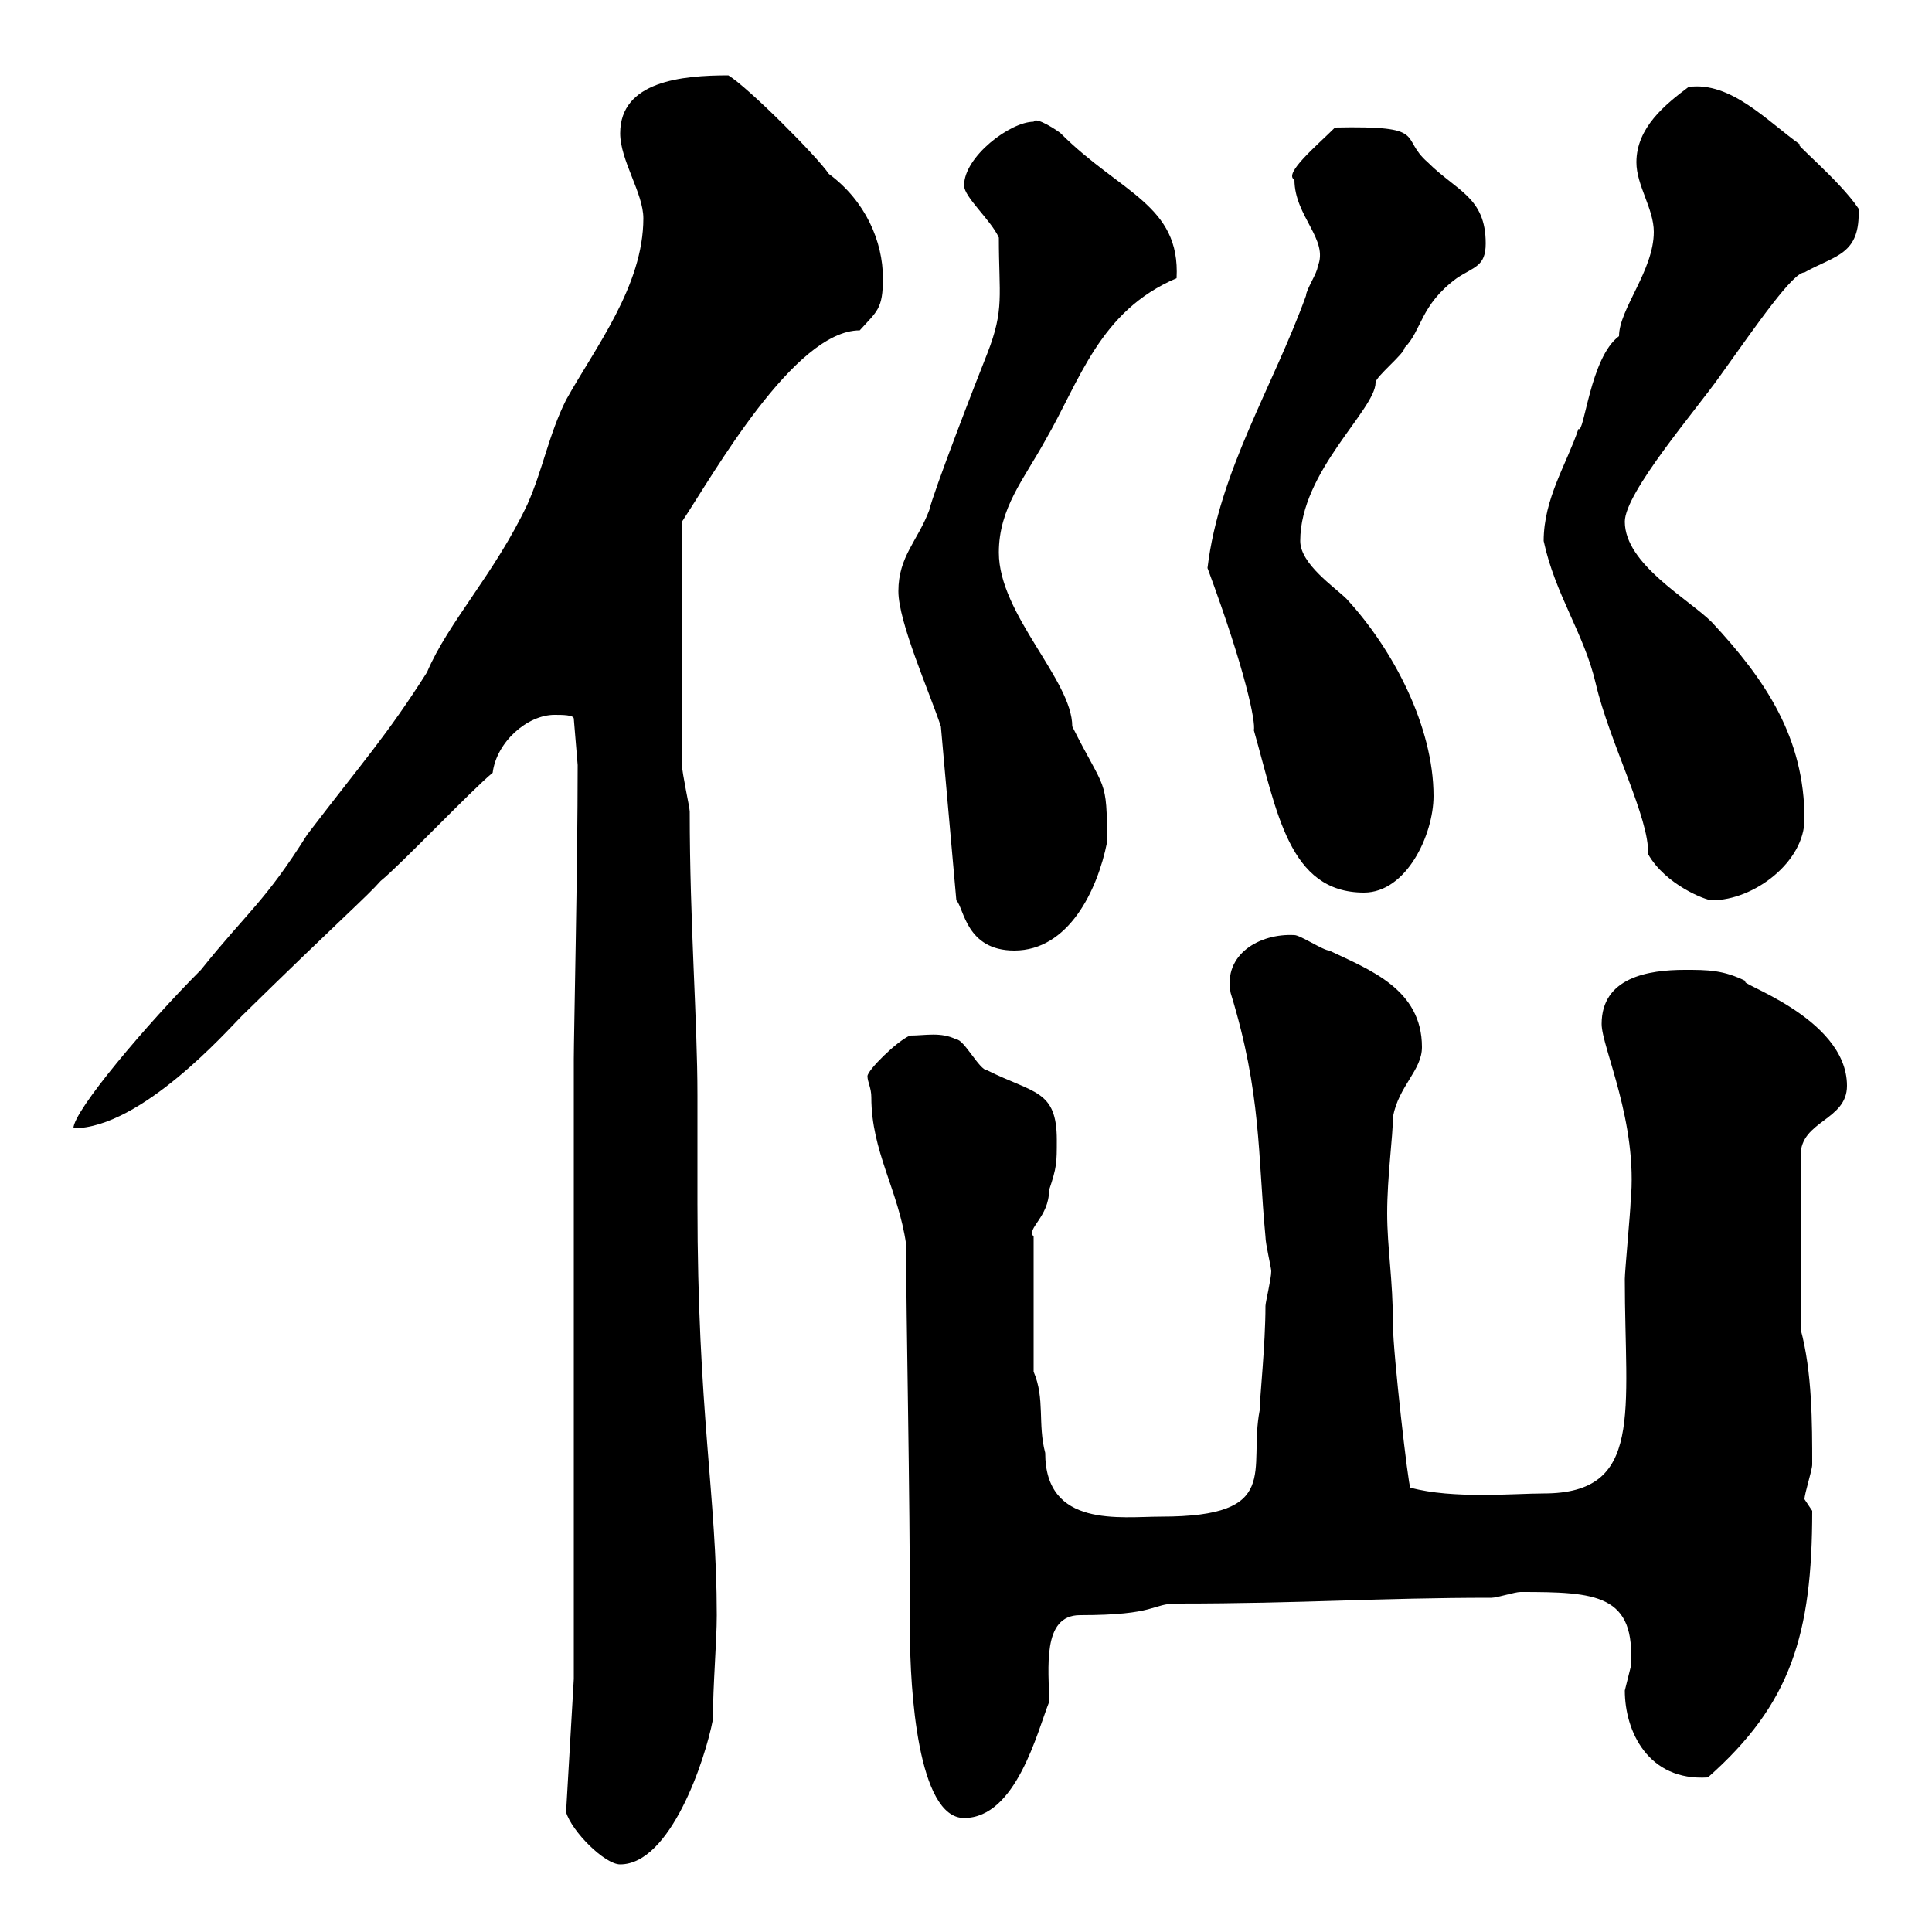 <svg xmlns="http://www.w3.org/2000/svg" xmlns:xlink="http://www.w3.org/1999/xlink" width="300" height="300"><path d="M87.90 281.40C88.80 284.40 93.90 289.50 96.30 289.50C104.10 289.50 109.50 273.30 110.70 267C110.70 261.60 111.30 255 111.30 250.80C111.30 232.20 108.30 219.30 108.30 186.90C108.30 181.50 108.30 175.80 108.30 170.10C108.30 158.40 107.10 143.40 107.10 126C107.10 125.40 105.90 120 105.90 118.80L105.90 81C110.70 73.80 123.30 51.30 133.50 51.30C136.20 48.30 137.10 48 137.10 43.20C137.10 37.50 134.40 31.20 128.70 27C126.90 24.30 116.10 13.50 113.10 11.70C105.90 11.70 96.30 12.60 96.30 20.70C96.30 24.90 99.90 30 99.90 33.90C99.90 44.40 92.40 54 87.90 62.10C85.20 67.50 84.30 72.90 81.90 78.30C76.80 89.10 69.60 96.60 66.30 104.40C60 114.30 56.40 118.20 47.70 129.60C41.10 140.10 38.40 141.60 31.20 150.60C22.80 159 11.40 172.50 11.40 175.20C21.90 175.20 35.40 159.90 37.50 157.80C52.80 142.80 57 139.20 59.10 136.80C62.10 134.40 73.50 122.40 76.50 120C77.10 115.20 81.90 111 86.10 111C87.30 111 89.10 111 89.10 111.60L89.70 118.80C89.70 134.40 89.10 161.10 89.10 164.40L89.10 260.70ZM135.30 170.40C135.30 178.80 139.50 184.80 140.70 193.20C140.70 205.20 141.30 229.80 141.30 253.50C141.30 262.20 142.50 282.30 149.70 282.30C157.80 282.30 161.10 268.80 162.90 264.30C162.90 259.20 161.70 250.80 167.70 250.80C179.70 250.80 178.80 249 182.70 249C202.50 249 213.90 248.10 231.60 248.10C232.50 248.10 235.20 247.20 236.10 247.20C247.80 247.20 254.10 247.50 253.20 258.90C253.20 258.90 252.30 262.50 252.30 262.50C252.30 268.80 255.90 276.60 265.20 276C278.10 264.60 281.40 253.80 281.40 234.60C281.40 234.60 280.20 232.80 280.20 232.80C280.20 231.90 281.40 228.30 281.40 227.40C281.40 221.10 281.40 213 279.60 206.40L279.60 179.40C279.60 174 286.80 174 286.80 168.60C286.80 157.80 268.80 152.40 271.20 152.40C267.60 150.60 265.20 150.60 261.60 150.60C255.90 150.60 248.70 151.80 248.70 159C248.70 162.60 254.40 174.30 253.20 186.60C253.20 187.80 252.30 197.40 252.30 198.60C252.30 219.30 255.30 231.90 239.70 231.90C235.20 231.90 225.60 232.80 219 231C218.70 231 216.30 210 216.30 205.80C216.30 198.60 215.40 193.80 215.40 188.40C215.40 182.70 216.30 176.40 216.30 173.40C217.20 168.60 220.80 166.20 220.80 162.60C220.80 153.60 212.70 150.60 206.40 147.60C205.50 147.60 201.90 145.20 201 145.20C195.60 144.90 189.90 148.20 191.10 154.20C195.90 169.80 195.30 179.40 196.50 192C196.50 193.20 197.40 196.80 197.40 197.40C197.40 198.60 196.50 202.20 196.50 202.80C196.50 208.80 195.60 217.20 195.60 219C193.80 228.30 199.20 235.50 180.30 235.50C174 235.50 162.30 237.30 162.30 225.60C161.10 221.10 162.30 217.20 160.50 213L160.50 192C159.30 190.80 162.90 189 162.90 184.80C164.10 181.20 164.10 180.60 164.10 177C164.10 169.20 160.50 169.80 153.30 166.20C152.10 166.20 149.70 161.40 148.50 161.40C146.10 160.20 143.70 160.80 141.30 160.80C139.20 161.70 134.70 166.20 134.70 167.10C134.70 168 135.30 168.90 135.30 170.40ZM146.10 112.80L148.50 139.80C149.70 141 150 147.60 157.50 147.60C165.90 147.60 170.40 138.30 171.90 130.80C171.90 120.60 171.60 123 166.50 112.80C166.50 105.60 155.10 95.40 155.10 85.80C155.10 78.90 159 74.40 162.30 68.40C167.70 59.10 170.70 48.30 182.70 43.20C183.30 31.80 174 30 164.70 20.70C164.40 20.40 160.80 18 160.50 18.90C156.90 18.90 149.70 24.30 149.70 28.80C149.70 30.60 153.90 34.20 155.10 36.90C155.10 45.90 156 48 153.30 54.90C151.50 59.40 144.90 76.50 144.30 79.20C142.50 84 139.50 86.40 139.50 91.80C139.50 96.60 144.30 107.40 146.10 112.80ZM239.70 84C241.50 92.40 246 98.40 247.80 106.20C249.90 115.20 256.20 127.20 255.90 132.60C258.60 137.40 264.90 139.80 265.80 139.80C272.40 139.80 280.20 133.80 280.20 127.20C280.20 114.60 274.20 105.60 265.80 96.60C262.20 93 252.30 87.60 252.30 81C252.30 76.50 263.40 63.60 267 58.50C273 50.10 278.40 42.30 280.20 42.30C285 39.60 288.90 39.60 288.60 32.40C285.60 27.90 277.80 21.60 279.60 22.50C274.50 18.90 268.80 12.60 262.20 13.50C258.60 16.20 254.10 19.80 254.10 25.20C254.10 28.80 256.80 32.40 256.80 36C256.80 42 251.40 48 251.40 52.20C246.90 55.50 246 67.50 245.10 66.60C243.30 72 239.70 77.40 239.70 84ZM187.50 88.20C193.50 104.40 195 112.20 194.70 113.40C198.30 126 200.10 138.60 211.80 138.60C218.40 138.60 222.60 129.60 222.60 123.60C222.60 112.80 216.30 100.80 209.10 93C207.30 91.20 201.90 87.60 201.90 84C201.90 73.20 213.60 63.60 213.60 59.40C213.60 58.50 218.10 54.90 218.10 54C220.80 51.30 220.50 47.40 226.20 43.20C228.90 41.40 230.70 41.40 230.70 37.80C230.70 30.60 226.20 29.70 221.70 25.20C217.20 21.30 222 19.50 207.30 19.80C204.60 22.50 199.20 27 201 27.90C201 33.60 206.40 37.20 204.60 41.40C204.60 42.30 202.80 45 202.80 45.90C197.70 60 189.30 73.20 187.50 88.20Z"/></svg>
